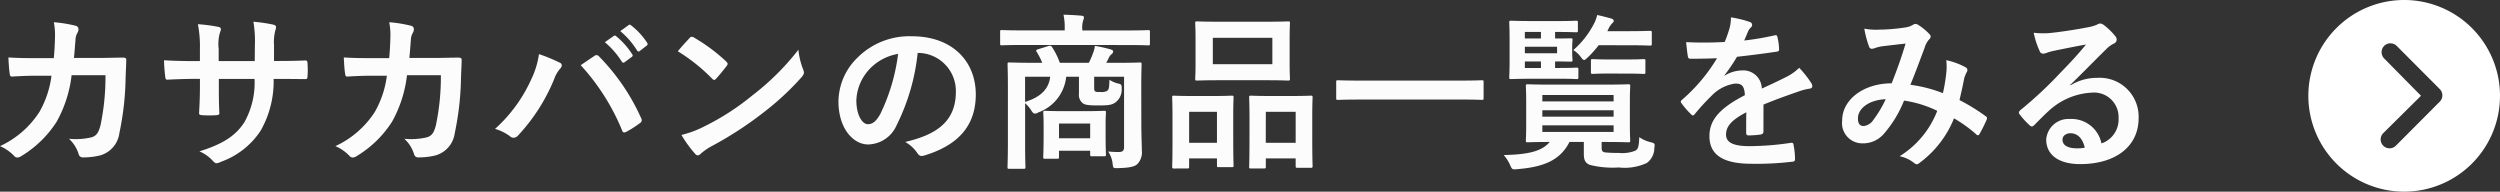 <svg xmlns="http://www.w3.org/2000/svg" width="208.712" height="16" viewBox="0 0 208.712 16"><rect x="0" y="0" width="208.712" height="16" fill="#333333" stroke="none"/><g transform="translate(-598.288 -4757)"><path d="M3.375,11.375a8,8,0,1,0,8-8A8,8,0,0,0,3.375,11.375ZM14.494,9.706a.745.745,0,0,1,1.05,0,.733.733,0,0,1,.215.523.746.746,0,0,1-.219.527l-3.627,3.615a.741.741,0,0,1-1.023-.023L7.21,10.679a.742.742,0,0,1,1.05-1.05l3.119,3.15Z" transform="translate(787.625 4776.375) rotate(-90)" fill="#fff"/><path d="M-86.688-8.148c-.812,0-1.442,0-2.324-.056.028.518.056,1.022.112,1.358.014.168.07.252.21.238.658-.042,1.33-.07,2.016-.07h1.26a8.158,8.158,0,0,1-1.008,3.024A7.794,7.794,0,0,1-89.712-.8a3.571,3.571,0,0,1,1.176.812.359.359,0,0,0,.266.14.637.637,0,0,0,.322-.112A9.024,9.024,0,0,0-84.98-2.842,10.416,10.416,0,0,0-83.734-6.72h2.828a19.609,19.609,0,0,1-.42,4.2c-.168.63-.35.854-.728.98a5.715,5.715,0,0,1-1.9.126A2.93,2.93,0,0,1-83.146-.14a.34.34,0,0,0,.336.28A5.918,5.918,0,0,0-81.4-.014,2.231,2.231,0,0,0-79.744-1.9a23.864,23.864,0,0,0,.518-4.606c.028-.742.056-1.3.056-1.484,0-.154-.07-.2-.294-.2-.644,0-1.3.028-1.946.028h-2.128c.07-.686.084-1.022.126-1.47a1.3,1.3,0,0,1,.182-.658.628.628,0,0,0,.07-.266.289.289,0,0,0-.238-.294,10.963,10.963,0,0,0-1.82-.294,5.383,5.383,0,0,1,.1,1.106c-.014.756-.042,1.2-.1,1.89Zm19.852.238V-9.24a3.855,3.855,0,0,1,.112-1.232.749.749,0,0,0,.056-.252c0-.112-.056-.182-.252-.224a13.012,13.012,0,0,0-1.638-.238,9.307,9.307,0,0,1,.126,1.918L-68.446-7.9h-3.01V-8.918a3.507,3.507,0,0,1,.1-1.344.951.951,0,0,0,.084-.294c0-.1-.056-.168-.21-.2a13.592,13.592,0,0,0-1.708-.224,9.73,9.73,0,0,1,.168,2.058V-7.9h-.42c-1.078,0-1.988-.028-2.576-.07a12.561,12.561,0,0,0,.1,1.358c.014.182.056.266.168.266.434-.028,1.554-.07,2.31-.07h.42v.532c0,.882-.028,1.568-.07,2.3-.014.154.07.182.252.2a8.639,8.639,0,0,0,1.2,0c.154-.014.252-.042.238-.2-.042-.742-.042-1.5-.042-2.324v-.5h2.982a6.774,6.774,0,0,1-.826,3.57C-70-1.694-71.078-.98-73.066-.364A3.231,3.231,0,0,1-71.9.476c.112.112.182.154.266.154A1.174,1.174,0,0,0-71.246.5a6.6,6.6,0,0,0,3.3-2.6,8.327,8.327,0,0,0,1.078-4.312h.574c.686,0,1.54.014,2.016.014.2.014.224-.042.238-.224a7.292,7.292,0,0,0,0-1.106c-.014-.154-.028-.238-.2-.224-.644.028-1.428.042-2.114.042Zm8.148-.238c-.812,0-1.442,0-2.324-.056.028.518.056,1.022.112,1.358.014.168.07.252.21.238.658-.042,1.33-.07,2.016-.07h1.26a8.157,8.157,0,0,1-1.008,3.024A7.794,7.794,0,0,1-61.712-.8a3.571,3.571,0,0,1,1.176.812.359.359,0,0,0,.266.14.638.638,0,0,0,.322-.112A9.024,9.024,0,0,0-56.98-2.842,10.416,10.416,0,0,0-55.734-6.72h2.828a19.609,19.609,0,0,1-.42,4.2c-.168.63-.35.854-.728.98a5.715,5.715,0,0,1-1.9.126A2.93,2.93,0,0,1-55.146-.14a.34.34,0,0,0,.336.28A5.918,5.918,0,0,0-53.4-.014,2.231,2.231,0,0,0-51.744-1.9a23.865,23.865,0,0,0,.518-4.606c.028-.742.056-1.3.056-1.484,0-.154-.07-.2-.294-.2-.644,0-1.3.028-1.946.028h-2.128c.07-.686.084-1.022.126-1.47a1.3,1.3,0,0,1,.182-.658.628.628,0,0,0,.07-.266.289.289,0,0,0-.238-.294,10.963,10.963,0,0,0-1.82-.294,5.383,5.383,0,0,1,.1,1.106c-.014.756-.042,1.2-.1,1.89Zm10.3,5.908a3.884,3.884,0,0,1,1.232.6.471.471,0,0,0,.322.14.528.528,0,0,0,.392-.21,15.426,15.426,0,0,0,3-4.7,2.683,2.683,0,0,1,.49-.854.415.415,0,0,0,.14-.28.241.241,0,0,0-.168-.224,13.838,13.838,0,0,0-1.736-.714,7,7,0,0,1-.63,2.072A12.4,12.4,0,0,1-48.384-2.24Zm7.154-5.32a18.306,18.306,0,0,1,3.458,5.446c.056.182.154.21.336.126a8.464,8.464,0,0,0,1.162-.742.271.271,0,0,0,.14-.224.35.35,0,0,0-.056-.2A17.6,17.6,0,0,0-39.7-8.288a.285.285,0,0,0-.21-.112.334.334,0,0,0-.2.084C-40.348-8.162-40.726-7.9-41.23-7.56Zm2.016-1.918A6.947,6.947,0,0,1-37.8-7.854a.146.146,0,0,0,.238.042l.588-.434a.141.141,0,0,0,.042-.224,6.444,6.444,0,0,0-1.33-1.5c-.084-.07-.14-.084-.21-.028Zm1.288-.924a6.623,6.623,0,0,1,1.4,1.61.144.144,0,0,0,.238.042l.56-.434a.162.162,0,0,0,.042-.252,5.847,5.847,0,0,0-1.33-1.442c-.084-.07-.126-.084-.21-.028Zm4.8,1.68A14.82,14.82,0,0,1-30.268-6.44c.07.07.126.112.182.112s.1-.042.168-.112c.2-.21.658-.77.868-1.05a.3.3,0,0,0,.084-.182c0-.056-.042-.112-.126-.2a14.6,14.6,0,0,0-2.674-1.988.373.373,0,0,0-.182-.07.262.262,0,0,0-.2.112C-32.41-9.534-32.816-9.1-33.124-8.722Zm.308,6.986A9.7,9.7,0,0,0-31.7-.182a.363.363,0,0,0,.238.154.387.387,0,0,0,.252-.14,4.832,4.832,0,0,1,.938-.644A30.1,30.1,0,0,0-26.04-3.556a22.883,22.883,0,0,0,3.22-2.968c.154-.182.224-.294.224-.42a.685.685,0,0,0-.07-.266,6.249,6.249,0,0,1-.392-1.638A21.033,21.033,0,0,1-26.894-5.04a20.752,20.752,0,0,1-4.032,2.6A8.434,8.434,0,0,1-32.816-1.736Zm19.768-6.846A3.18,3.18,0,0,1-9.912-5.334c0,2.646-1.862,3.626-4.228,4.186a2.969,2.969,0,0,1,.98.882c.182.28.308.336.6.252,2.842-.854,4.312-2.492,4.312-5.1,0-2.786-1.974-4.858-5.334-4.858a6.127,6.127,0,0,0-4.55,1.792,5.158,5.158,0,0,0-1.582,3.64c0,2.282,1.246,3.6,2.478,3.6a2.659,2.659,0,0,0,2.38-1.61A17.53,17.53,0,0,0-13.1-8.582Zm-1.68.084a16,16,0,0,1-1.484,5.012c-.378.672-.686.854-1.05.854-.434,0-.952-.714-.952-2a4.031,4.031,0,0,1,1.092-2.59A4.216,4.216,0,0,1-14.728-8.5Zm20.3,2.884c0-1.274.028-1.932.028-2.016,0-.14-.014-.154-.154-.154-.084,0-.56.028-1.9.028h-.9a3.774,3.774,0,0,0,.21-.406A.878.878,0,0,1,3.08-8.47a.3.3,0,0,0,.14-.224c0-.084-.056-.126-.168-.168A11.211,11.211,0,0,0,1.694-9.17a2.218,2.218,0,0,1-.154.6,6.457,6.457,0,0,1-.35.812H-1.232a6.218,6.218,0,0,0-.616-1.26c-.084-.14-.154-.2-.336-.14l-.854.266c-.168.056-.21.1-.126.224a5.557,5.557,0,0,1,.462.91h-.84c-1.33,0-1.806-.028-1.9-.028-.14,0-.154.014-.154.154,0,.1.028.658.028,1.9V-.938C-5.572.294-5.6.854-5.6.938c0,.14.014.154.154.154h1.19c.14,0,.154-.014.154-.154,0-.07-.028-.644-.028-1.82v-3.5a2.707,2.707,0,0,1,.49.56c.126.224.224.308.336.308A.753.753,0,0,0-3-3.626,3.552,3.552,0,0,0-.7-6.594H.364V-5.18a.878.878,0,0,0,.322.8c.182.14.518.182,1.232.182.9,0,1.19-.028,1.512-.266a1.333,1.333,0,0,0,.5-1.148c.014-.294-.042-.378-.322-.42a2.377,2.377,0,0,1-.7-.308c-.014.588-.028.77-.168.91a.931.931,0,0,1-.56.112c-.294,0-.378,0-.462-.056s-.084-.182-.084-.406v-.812H4.13V-.7c0,.294-.14.392-.448.392-.35,0-.5-.014-.882-.042A2.176,2.176,0,0,1,3.178.7c.042.336.042.35.476.336C4.648,1.008,5.026.9,5.236.7A1.4,1.4,0,0,0,5.614-.434c0-.476-.042-1.288-.042-2.114Zm-7.6-.98c-.112.98-.756,1.694-2.1,2.1v-2.1ZM-1.456.252c.14,0,.154-.014.154-.168v-.5H1.3v.294c0,.154.014.168.154.168H2.464c.14,0,.154-.014.154-.168,0-.084-.028-.35-.028-1.764v-.8c0-.546.028-.826.028-.91,0-.14-.014-.154-.154-.154-.084,0-.434.028-1.512.028h-1.9c-1.078,0-1.428-.028-1.512-.028-.14,0-.154.014-.154.154,0,.1.028.392.028,1.106v.714C-2.59-.28-2.618,0-2.618.084c0,.154.014.168.154.168Zm.154-2.94H1.3v1.232H-1.3ZM4.4-9.24c1.246,0,1.666.028,1.75.028.126,0,.14-.014.14-.154v-.966c0-.14-.014-.154-.14-.154-.084,0-.5.028-1.75.028H.644v-.112a1.868,1.868,0,0,1,.07-.714.936.936,0,0,0,.07-.266c0-.07-.07-.126-.21-.14-.476-.042-.98-.07-1.5-.084a5.032,5.032,0,0,1,.1,1.2v.112h-3.5c-1.246,0-1.666-.028-1.75-.028-.126,0-.14.014-.14.154v.966c0,.14.014.154.14.154.084,0,.5-.028,1.75-.028Zm7.686-1.946c-1.316,0-1.778-.028-1.862-.028-.14,0-.154.014-.154.154,0,.1.028.462.028,1.3v2.03c0,.84-.028,1.2-.028,1.288,0,.154.014.168.154.168.084,0,.546-.028,1.862-.028h3.864c1.33,0,1.778.028,1.876.028.14,0,.154-.014.154-.168,0-.084-.028-.448-.028-1.288v-2.03c0-.84.028-1.2.028-1.3,0-.14-.014-.154-.154-.154-.1,0-.546.028-1.876.028Zm-.546,1.344h4.97v2.2h-4.97Zm4.27,10.906c.14,0,.154-.014.154-.154V.224h2.492V.84c0,.154.014.168.154.168h1.106c.14,0,.154-.014.154-.168,0-.084-.028-.476-.028-2.576v-1.5c0-1.12.028-1.526.028-1.61,0-.154-.014-.168-.154-.168-.084,0-.448.028-1.526.028H16.254c-1.078,0-1.442-.028-1.54-.028-.126,0-.14.014-.14.168,0,.084.028.49.028,1.82v1.3C14.6.42,14.574.812,14.574.91c0,.14.014.154.14.154Zm.154-4.732h2.492v2.59H15.96ZM9.408,1.064c.14,0,.154-.014.154-.168V.224h2.324V.8c0,.14.014.154.14.154h1.092c.14,0,.154-.014.154-.154,0-.084-.028-.49-.028-2.59v-1.47c0-1.106.028-1.512.028-1.6,0-.14-.014-.154-.154-.154-.1,0-.448.028-1.5.028H9.786C8.75-4.984,8.4-5.012,8.3-5.012c-.14,0-.154.014-.154.154,0,.1.028.49.028,1.834v1.3C8.176.42,8.148.812,8.148.9c0,.154.014.168.154.168Zm.154-4.732h2.324v2.59H9.562ZM32.214-4.69c1.26,0,1.694.028,1.778.028.14,0,.154-.014.154-.14V-6.16c0-.126-.014-.14-.154-.14-.084,0-.518.028-1.778.028H23.772c-1.26,0-1.694-.028-1.778-.028-.14,0-.154.014-.154.14V-4.8c0,.126.014.14.154.14.084,0,.518-.028,1.778-.028ZM44-1.148H44.3c1.344,0,1.834.028,1.918.028.154,0,.168-.014.168-.168,0-.084-.028-.42-.028-1.246V-4.55c0-.826.028-1.176.028-1.26,0-.14-.014-.154-.168-.154-.084,0-.574.028-1.918.028H39.76c-1.358,0-1.848-.028-1.932-.028-.14,0-.154.014-.154.154,0,.1.028.434.028,1.26v2.016c0,.826-.028,1.162-.028,1.246,0,.154.014.168.154.168.084,0,.56-.028,1.834-.028-.7.868-2.086,1.05-3.836,1.092a3.25,3.25,0,0,1,.518.8c.182.406.182.42.616.378C38.99.952,40.5.476,41.314-1.148h1.2V-.14c0,.574.182.784.518.91A7.794,7.794,0,0,0,45.43.98,4.363,4.363,0,0,0,47.782.6,1.556,1.556,0,0,0,48.4-.63c.056-.378.056-.406-.308-.5a2.814,2.814,0,0,1-.952-.42c-.028.84-.1.994-.336,1.134a2.971,2.971,0,0,1-1.386.182A9.9,9.9,0,0,1,44.268-.28C44.044-.322,44-.448,44-.658ZM45-1.988h-5.95v-.546H45Zm0-3.08v.532h-5.95v-.532Zm-5.95,1.806v-.532H45v.532Zm1.064-4.06v-.546c.84,0,1.232.014,1.316.014.126,0,.14-.014.14-.154,0-.084-.028-.238-.028-.63v-.378c0-.392.028-.546.028-.63,0-.14-.014-.154-.14-.154-.084,0-.476.014-1.316.014v-.546h.168c1.148,0,1.5.028,1.582.028.14,0,.154-.014.154-.154v-.658c0-.14-.014-.154-.154-.154-.084,0-.434.028-1.582.028H38.262c-1.176,0-1.736-.028-1.82-.028-.14,0-.154.014-.154.154,0,.084.028.5.028,1.386v1.806c0,.868-.028,1.288-.028,1.372,0,.14.014.154.154.154.084,0,.644-.028,1.82-.028h2.3c.952,0,1.26.028,1.344.028.14,0,.154-.014.154-.154V-7.2c0-.14-.014-.154-.154-.154-.084,0-.392.028-1.344.028Zm.168-1.232H37.59V-9.1h2.688ZM37.59-10.332h1.344v.546H37.59Zm0,3.01v-.546h1.344v.546Zm8.652-1.9c1.26,0,1.694.028,1.778.028.154,0,.168-.014.168-.168v-.91c0-.14-.014-.154-.168-.154-.084,0-.518.028-1.778.028H44.478l.084-.168a1.5,1.5,0,0,1,.322-.49c.084-.084.126-.126.126-.21s-.084-.154-.252-.2c-.378-.1-.728-.2-1.134-.28a2.7,2.7,0,0,1-.294.784A7.3,7.3,0,0,1,41.636-8.82a2.177,2.177,0,0,1,.6.546c.14.2.224.28.308.28s.154-.084.308-.224a8.56,8.56,0,0,0,.9-1.008Zm-.1,2.366c.966,0,1.274.028,1.358.028.14,0,.154-.014.154-.154V-7.91c0-.14-.014-.154-.154-.154-.084,0-.392.028-1.358.028H44.618c-.966,0-1.274-.028-1.358-.028-.14,0-.154.014-.154.154v.924c0,.14.014.154.154.154.084,0,.392-.028,1.358-.028ZM57.512-4.27c1.19-.49,2.1-.8,3.01-1.12a4.477,4.477,0,0,1,.854-.21c.14-.028.21-.084.21-.2a.554.554,0,0,0-.112-.308,8.624,8.624,0,0,0-.98-1.232,4.21,4.21,0,0,1-1.064.756c-.714.364-1.512.728-2.058.98a1.546,1.546,0,0,0-1.708-1.512,2.786,2.786,0,0,0-1.4.434l-.014-.028A14.447,14.447,0,0,0,55.3-8.26c1.022-.112,2.226-.266,3.276-.42.2-.028.252-.084.238-.224a4.721,4.721,0,0,0-.14-1.008c-.028-.126-.07-.168-.224-.14a22.521,22.521,0,0,1-2.548.434c.168-.378.238-.56.322-.756a1.09,1.09,0,0,1,.238-.336.27.27,0,0,0,.1-.21.251.251,0,0,0-.168-.238,8.84,8.84,0,0,0-1.6-.392,3.408,3.408,0,0,1-.1.854,10.788,10.788,0,0,1-.42,1.2,30.881,30.881,0,0,1-3.22.014c.042.42.1.938.14,1.162.028.154.07.224.2.224.826,0,1.582-.014,2.24-.042a14.306,14.306,0,0,1-2.926,3.472c-.07.056-.1.1-.1.154a.228.228,0,0,0,.056.126,6.659,6.659,0,0,0,.8.924.279.279,0,0,0,.154.1c.056,0,.1-.042.168-.126a18.866,18.866,0,0,1,1.4-1.526A3.38,3.38,0,0,1,55.118-6.02c.63-.028.8.252.84.966C53.844-3.962,53-2.982,53-1.638,53-.014,54.222.672,56.518.672A24.9,24.9,0,0,0,59.99.49c.112,0,.168-.1.154-.266a6.265,6.265,0,0,0-.126-1.148c-.014-.126-.07-.168-.2-.154a23.926,23.926,0,0,1-3.486.28c-1.47,0-1.946-.378-1.946-.966,0-.672.448-1.218,1.694-1.862-.014.5-.014,1.2-.014,1.708,0,.14.056.224.182.224a7.574,7.574,0,0,0,.994-.07c.182-.028.266-.1.266-.252Zm14.98-.952a11.609,11.609,0,0,0-2.716-.7c.42-1.008.812-2.1,1.176-3.052A1.9,1.9,0,0,1,71.33-9.7a.36.36,0,0,0,.14-.238.336.336,0,0,0-.126-.238,4.679,4.679,0,0,0-.952-.77A.321.321,0,0,0,70.2-11a.308.308,0,0,0-.182.056,1.615,1.615,0,0,1-.686.238,15.624,15.624,0,0,1-2.17.182,5.217,5.217,0,0,1-1.232-.084,8.486,8.486,0,0,0,.406,1.526.227.227,0,0,0,.224.154.737.737,0,0,0,.252-.056,2.939,2.939,0,0,1,.63-.154c.462-.056,1.162-.14,1.932-.224-.35,1.176-.7,2.156-1.162,3.318-2.338,0-4.13,1.358-4.13,3.094a1.693,1.693,0,0,0,1.666,1.918,2.3,2.3,0,0,0,1.792-.77,9.716,9.716,0,0,0,1.708-2.8,9.466,9.466,0,0,1,2.772.854A7.727,7.727,0,0,1,68.88.042,2.885,2.885,0,0,1,70.1.616a.383.383,0,0,0,.21.1c.084,0,.154-.056.28-.154a8.594,8.594,0,0,0,2.828-3.682A11.377,11.377,0,0,1,75.25-1.806a.267.267,0,0,0,.168.1c.042,0,.084-.028.126-.1a12.063,12.063,0,0,0,.6-1.2c.042-.14.056-.21-.084-.294a16.2,16.2,0,0,0-2.184-1.344c.14-.6.28-1.218.392-1.806A2.355,2.355,0,0,1,74.494-7a.263.263,0,0,0-.1-.378,6.037,6.037,0,0,0-1.624-.6,4.382,4.382,0,0,1,.014.952A13.85,13.85,0,0,1,72.492-5.222Zm-4.774.5A9.57,9.57,0,0,1,66.7-3.01a1.131,1.131,0,0,1-.812.532c-.336,0-.49-.2-.49-.644C65.394-3.92,66.29-4.662,67.718-4.718Zm15.4-1.19c1.064-1.022,2-2,3.024-3a2.259,2.259,0,0,1,.616-.448A.37.37,0,0,0,87-9.688a.486.486,0,0,0-.154-.336,5.3,5.3,0,0,0-.938-.9.5.5,0,0,0-.322-.112.723.723,0,0,0-.266.112,3.715,3.715,0,0,1-.77.21c-1.092.21-2.324.392-3.178.476a6.747,6.747,0,0,1-1.3-.028,6.7,6.7,0,0,0,.49,1.512.318.318,0,0,0,.308.238,1.027,1.027,0,0,0,.28-.07,4.309,4.309,0,0,1,.588-.168c.868-.182,1.862-.378,2.7-.532-.644.8-1.3,1.5-2.17,2.394a33.7,33.7,0,0,1-3.318,3.094c-.112.112-.154.21-.07.322a6.3,6.3,0,0,0,.826.91.344.344,0,0,0,.21.126c.07,0,.14-.056.238-.154.42-.42.812-.826,1.218-1.19a5.7,5.7,0,0,1,3.584-1.484,2.044,2.044,0,0,1,2.2,2.114,2.109,2.109,0,0,1-1.428,2.128A2.548,2.548,0,0,0,83.09-3.066a1.858,1.858,0,0,0-1.974,1.708C81.116-.056,82.18.7,83.944.7c3,0,4.886-1.5,4.886-3.836A3.249,3.249,0,0,0,85.358-6.5a4.213,4.213,0,0,0-2.226.63ZM84.336-.672a3.065,3.065,0,0,1-.644.056c-.84,0-1.218-.294-1.218-.728,0-.294.266-.532.672-.532C83.734-1.876,84.154-1.442,84.336-.672Z" transform="translate(688 4770)" fill="#fcfcfc"/></g></svg>